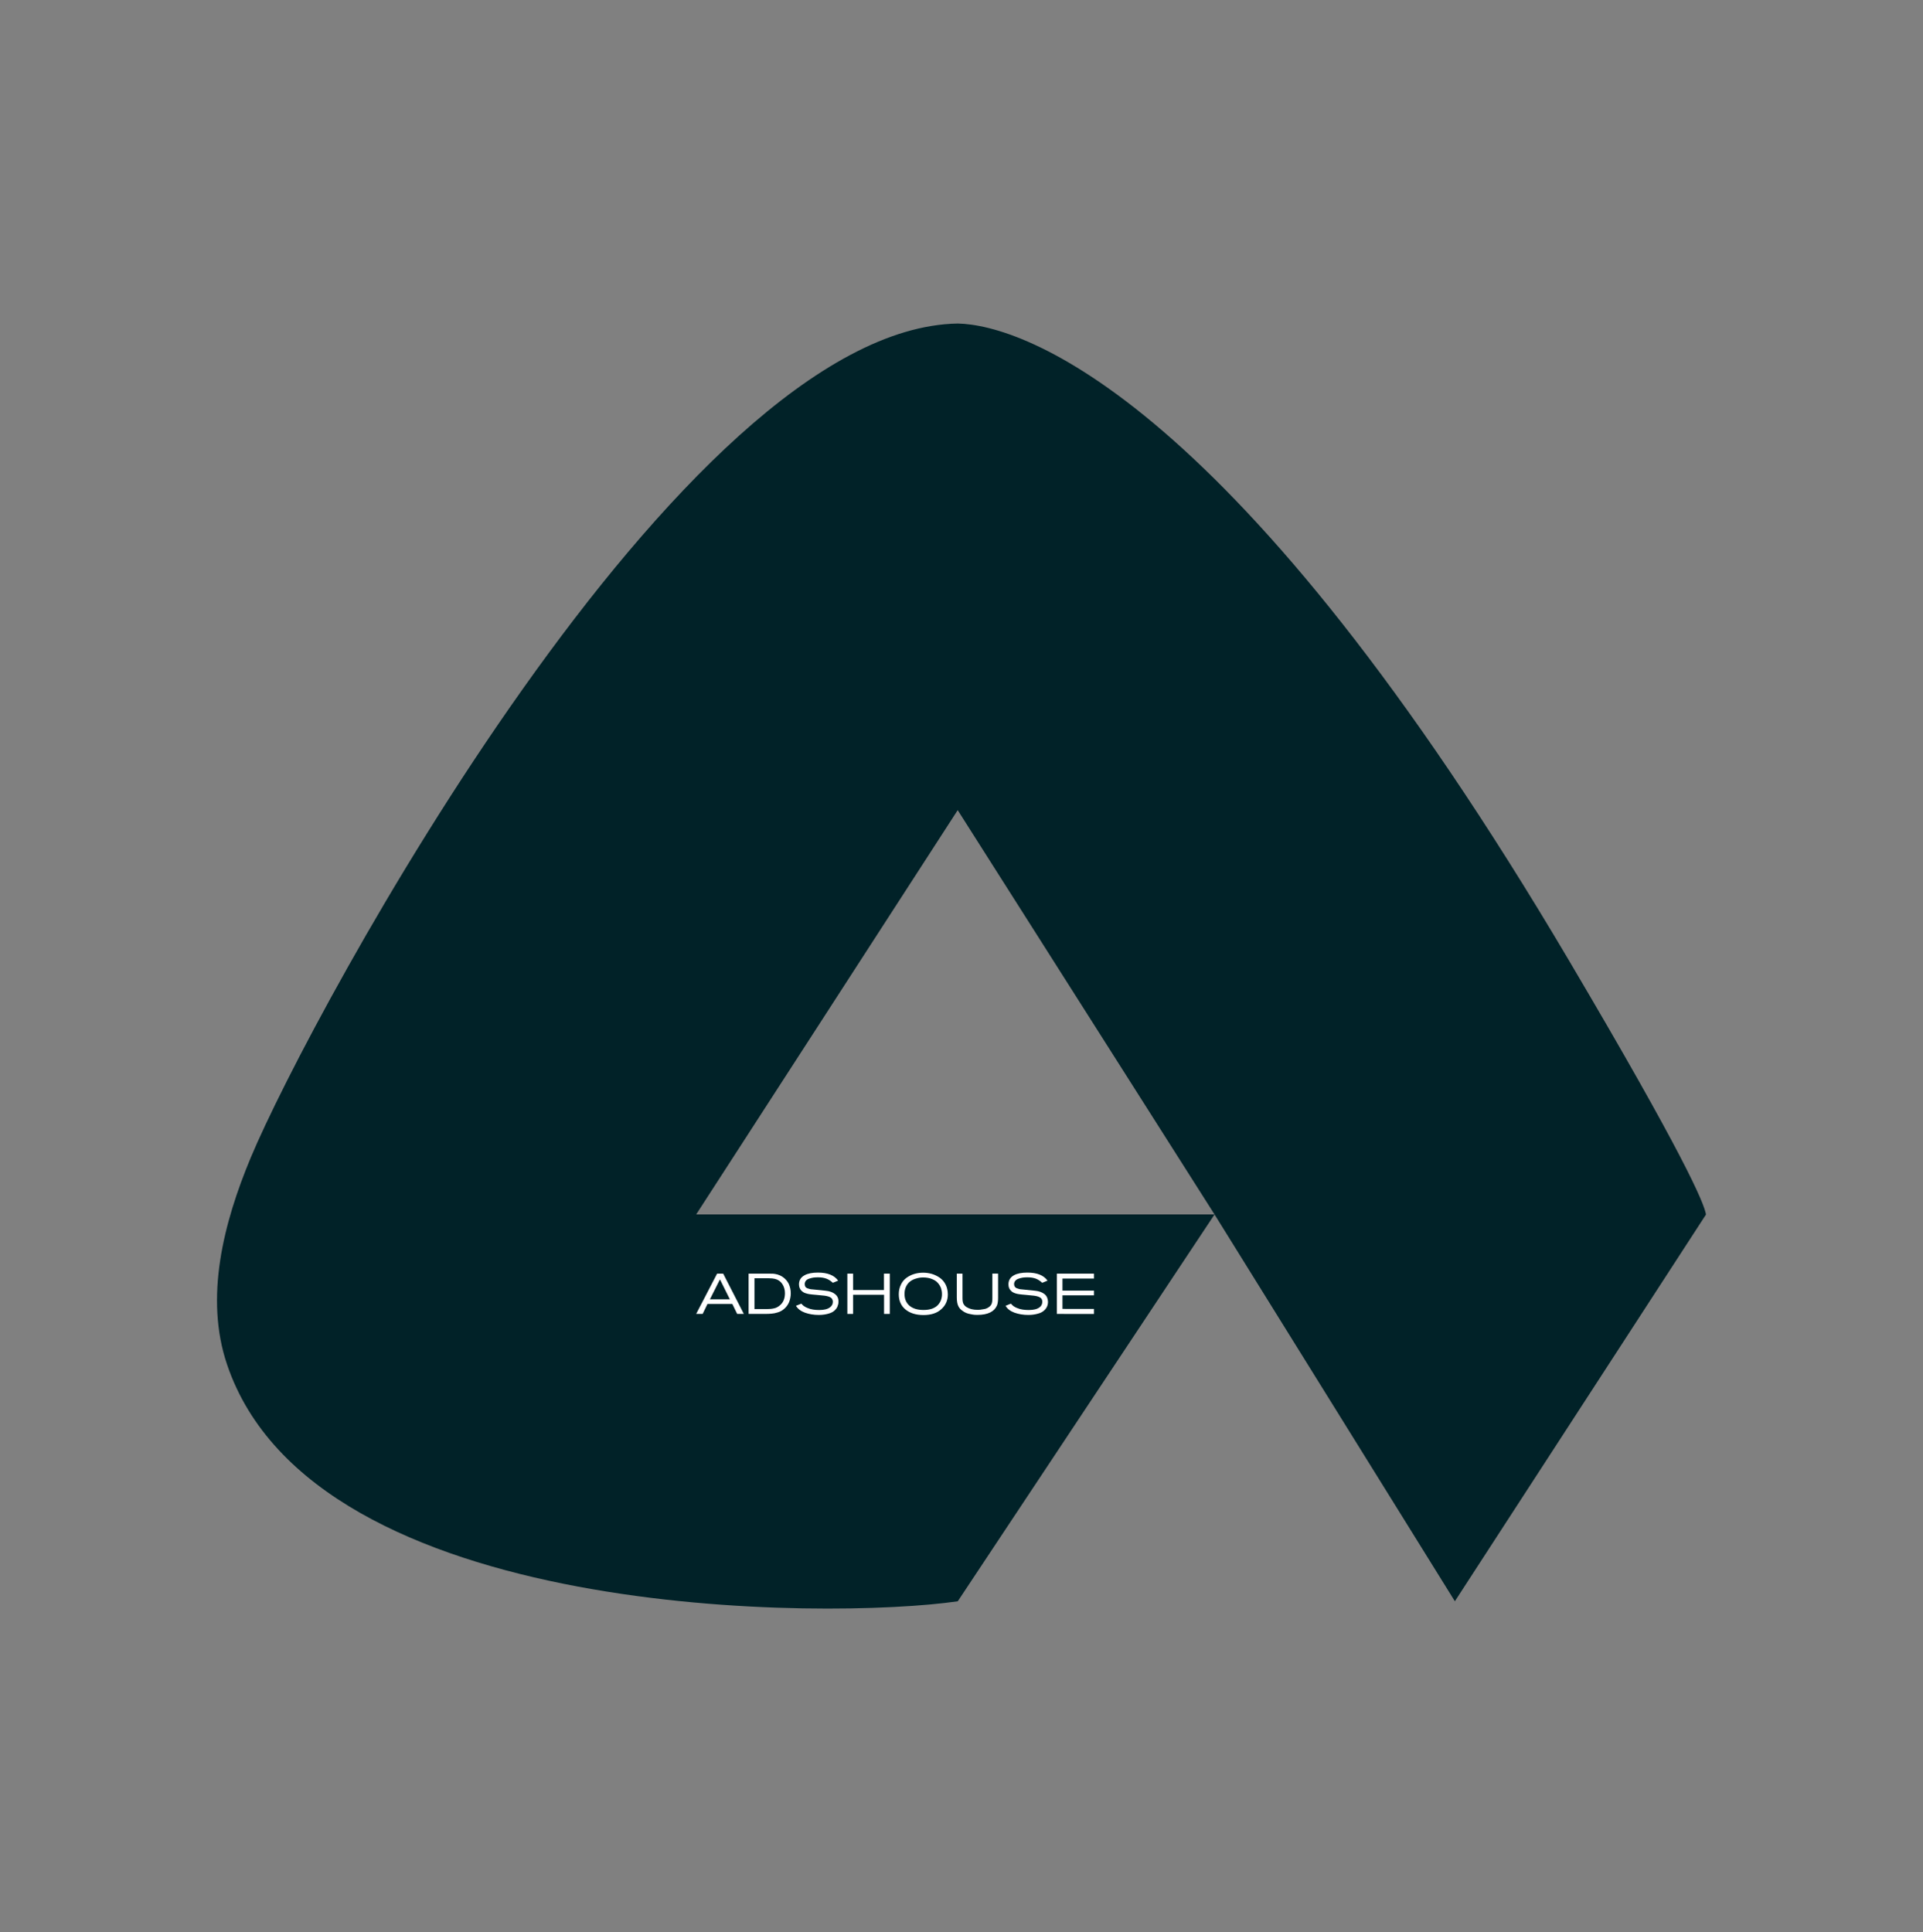 <?xml version="1.0" encoding="UTF-8"?> <svg xmlns="http://www.w3.org/2000/svg" width="410" height="412" viewBox="0 0 410 412" fill="none"><rect x="0" y="0" width="410" height="412" fill="#808080" stroke="none"/><path d="M334.48 204.74C263.62 84.81 218.18 69.26 204.2 68.99C145.25 70 66.24 216.26 53.45 246.87C47.65 260.77 43.57 276.71 48.42 290.99C66.99 345.92 177.17 345.4 204.2 341.45L258.95 258.96H148.43L204.19 172.75L258.95 258.96L310.19 341.44L363.73 258.98C363.36 256.61 359.11 246.43 334.48 204.74Z" fill="#012228"></path><path d="M154.19 271.58H152.89L148.43 280.17H149.81L150.84 278.05H156.14L157.17 280.17H158.59L154.19 271.58ZM151.36 277.06L153.5 272.81L155.61 277.06H151.36Z" fill="white"></path><path d="M168.17 273.76C167.86 273.15 167.42 272.65 166.85 272.27C166.51 272.04 166.16 271.89 165.78 271.77C165.4 271.67 165.09 271.62 164.86 271.6C164.63 271.58 164.31 271.58 163.9 271.58H159.61V280.17H163.06C163.67 280.17 164.15 280.15 164.53 280.11C164.91 280.09 165.35 280 165.85 279.84C166.35 279.69 166.79 279.44 167.15 279.13C167.63 278.73 167.99 278.25 168.24 277.66C168.47 277.07 168.6 276.43 168.6 275.8C168.61 275.07 168.45 274.4 168.17 273.76ZM166.33 278.3C165.95 278.64 165.53 278.87 165.09 278.97C164.65 279.08 164.11 279.14 163.48 279.14H160.86V272.57H163.9C164.47 272.57 164.91 272.63 165.22 272.7C165.91 272.87 166.44 273.24 166.81 273.81C167.17 274.37 167.36 275.02 167.36 275.74C167.36 276.85 167.02 277.71 166.33 278.3Z" fill="white"></path><path d="M178.04 275.95C177.56 275.55 176.87 275.3 175.97 275.22L173.31 274.95C173.04 274.93 172.83 274.91 172.66 274.87C172.49 274.83 172.32 274.77 172.12 274.7C171.95 274.62 171.79 274.51 171.7 274.36C171.62 274.21 171.57 274.02 171.57 273.81C171.57 273.54 171.67 273.29 171.82 273.1C171.99 272.89 172.22 272.76 172.51 272.66C172.8 272.55 173.1 272.49 173.41 272.43C173.72 272.39 174.04 272.37 174.41 272.37C175.12 272.37 175.73 272.47 176.21 272.66C176.71 272.85 177.15 273.16 177.57 273.54L178.7 273.08C177.88 271.93 176.44 271.36 174.39 271.36C173.18 271.36 172.23 271.55 171.56 271.92C170.76 272.34 170.35 272.99 170.35 273.87C170.35 274.46 170.56 274.94 170.96 275.31C171.17 275.5 171.42 275.65 171.73 275.75C172.04 275.86 172.32 275.92 172.59 275.96C172.86 276 173.36 276.06 174.04 276.11L175.36 276.24C175.67 276.26 175.93 276.3 176.14 276.34C176.35 276.38 176.58 276.44 176.83 276.53C177.08 276.63 177.25 276.76 177.38 276.93C177.49 277.12 177.57 277.33 177.57 277.6C177.57 278.06 177.36 278.46 176.98 278.75C176.46 279.15 175.7 279.34 174.68 279.34C173.7 279.34 172.88 279.21 172.21 278.92C171.96 278.82 171.75 278.73 171.58 278.61C171.39 278.5 171.27 278.4 171.18 278.32C171.1 278.24 170.99 278.13 170.85 277.98L169.7 278.44C170.12 279.11 170.75 279.59 171.63 279.91C172.51 280.22 173.49 280.39 174.56 280.39C175.34 280.39 176.03 280.29 176.61 280.12C177.18 279.97 177.62 279.74 177.93 279.45C178.22 279.18 178.45 278.88 178.56 278.57C178.69 278.26 178.77 277.94 178.77 277.57C178.79 276.88 178.54 276.35 178.04 275.95Z" fill="white"></path><path d="M188.47 271.58V275.08H181.89V271.58H180.66V280.17H181.89V276.09H188.49V280.17H189.71V271.58H188.47Z" fill="white"></path><path d="M201.62 273.921C201.31 273.311 200.89 272.831 200.39 272.471C199.87 272.111 199.32 271.841 198.71 271.651C198.12 271.481 197.48 271.381 196.82 271.381C196.13 271.381 195.48 271.481 194.87 271.671C194.26 271.861 193.7 272.151 193.22 272.511C192.72 272.891 192.34 273.371 192.07 273.961C191.78 274.551 191.63 275.221 191.63 275.971C191.63 277.371 192.11 278.441 193.05 279.221C194.01 280.011 195.29 280.411 196.9 280.411C198.53 280.411 199.81 279.991 200.71 279.151C201.63 278.331 202.09 277.271 202.09 276.011C202.08 275.221 201.93 274.531 201.62 273.921ZM200.65 277.151C200.52 277.531 200.31 277.901 200 278.241C199.71 278.571 199.31 278.831 198.77 279.041C198.23 279.231 197.62 279.331 196.91 279.331C195.65 279.331 194.65 279.041 193.92 278.431C193.21 277.821 192.85 276.981 192.85 275.921C192.85 275.331 192.96 274.791 193.18 274.351C193.39 273.891 193.68 273.531 194.06 273.241C194.42 272.971 194.84 272.761 195.32 272.631C195.78 272.481 196.28 272.401 196.81 272.401C197.54 272.401 198.17 272.511 198.7 272.731C199.25 272.941 199.68 273.231 199.96 273.571C200.27 273.911 200.48 274.281 200.63 274.661C200.76 275.061 200.84 275.461 200.84 275.871C200.86 276.331 200.78 276.751 200.65 277.151Z" fill="white"></path><path d="M211.58 271.58V276.82C211.58 277.38 211.52 277.8 211.39 278.08C211.26 278.35 211.05 278.58 210.76 278.77C210.47 278.96 210.15 279.1 209.78 279.15C209.42 279.21 209.15 279.26 208.96 279.28C208.77 279.3 208.6 279.3 208.44 279.3C207.48 279.3 206.72 279.11 206.1 278.73C205.97 278.65 205.87 278.58 205.81 278.52C205.73 278.46 205.66 278.37 205.54 278.21C205.43 278.08 205.33 277.88 205.29 277.66C205.23 277.41 205.21 277.14 205.21 276.82V271.58H204V276.63C204 277.47 204.11 278.12 204.36 278.58C204.53 278.91 204.78 279.19 205.09 279.42C205.4 279.67 205.7 279.84 205.99 279.96C206.28 280.08 206.6 280.17 206.97 280.23C207.33 280.31 207.6 280.34 207.81 280.36C208 280.36 208.19 280.38 208.38 280.38C210.62 280.38 212 279.69 212.57 278.35C212.72 277.97 212.8 277.43 212.8 276.74V271.57H211.58V271.58Z" fill="white"></path><path d="M222.7 275.95C222.2 275.55 221.51 275.3 220.63 275.22L217.95 274.95C217.7 274.93 217.49 274.91 217.32 274.87C217.15 274.83 216.96 274.77 216.78 274.7C216.59 274.62 216.45 274.51 216.36 274.36C216.26 274.21 216.21 274.02 216.21 273.81C216.21 273.54 216.31 273.29 216.48 273.1C216.65 272.89 216.88 272.76 217.17 272.66C217.46 272.55 217.74 272.49 218.07 272.43C218.38 272.39 218.7 272.37 219.05 272.37C219.78 272.37 220.37 272.47 220.87 272.66C221.35 272.85 221.81 273.16 222.21 273.54L223.34 273.08C222.54 271.93 221.1 271.36 219.03 271.36C217.82 271.36 216.89 271.55 216.2 271.92C215.42 272.34 215.01 272.99 215.01 273.87C215.01 274.46 215.2 274.94 215.62 275.31C215.81 275.5 216.08 275.65 216.37 275.75C216.68 275.86 216.96 275.92 217.25 275.96C217.52 276 218 276.06 218.7 276.11L220 276.24C220.31 276.26 220.57 276.3 220.79 276.34C221.02 276.38 221.25 276.44 221.48 276.53C221.73 276.63 221.92 276.76 222.04 276.93C222.17 277.12 222.23 277.33 222.23 277.6C222.23 278.06 222.04 278.46 221.66 278.75C221.14 279.15 220.38 279.34 219.34 279.34C218.36 279.34 217.54 279.21 216.87 278.92C216.62 278.82 216.41 278.73 216.24 278.61C216.07 278.5 215.93 278.4 215.86 278.32C215.78 278.24 215.67 278.13 215.52 277.98L214.39 278.44C214.79 279.11 215.42 279.59 216.3 279.91C217.18 280.22 218.16 280.39 219.23 280.39C220.01 280.39 220.7 280.29 221.28 280.12C221.87 279.97 222.29 279.74 222.6 279.45C222.91 279.18 223.12 278.88 223.25 278.57C223.38 278.26 223.44 277.94 223.44 277.57C223.42 276.88 223.18 276.35 222.7 275.95Z" fill="white"></path><path d="M226.53 279.1V276.21H233.25V275.2H226.53V272.63H233.25V271.58H225.33V280.17L233.25 280.18V279.11L226.53 279.1Z" fill="white"></path></svg> 